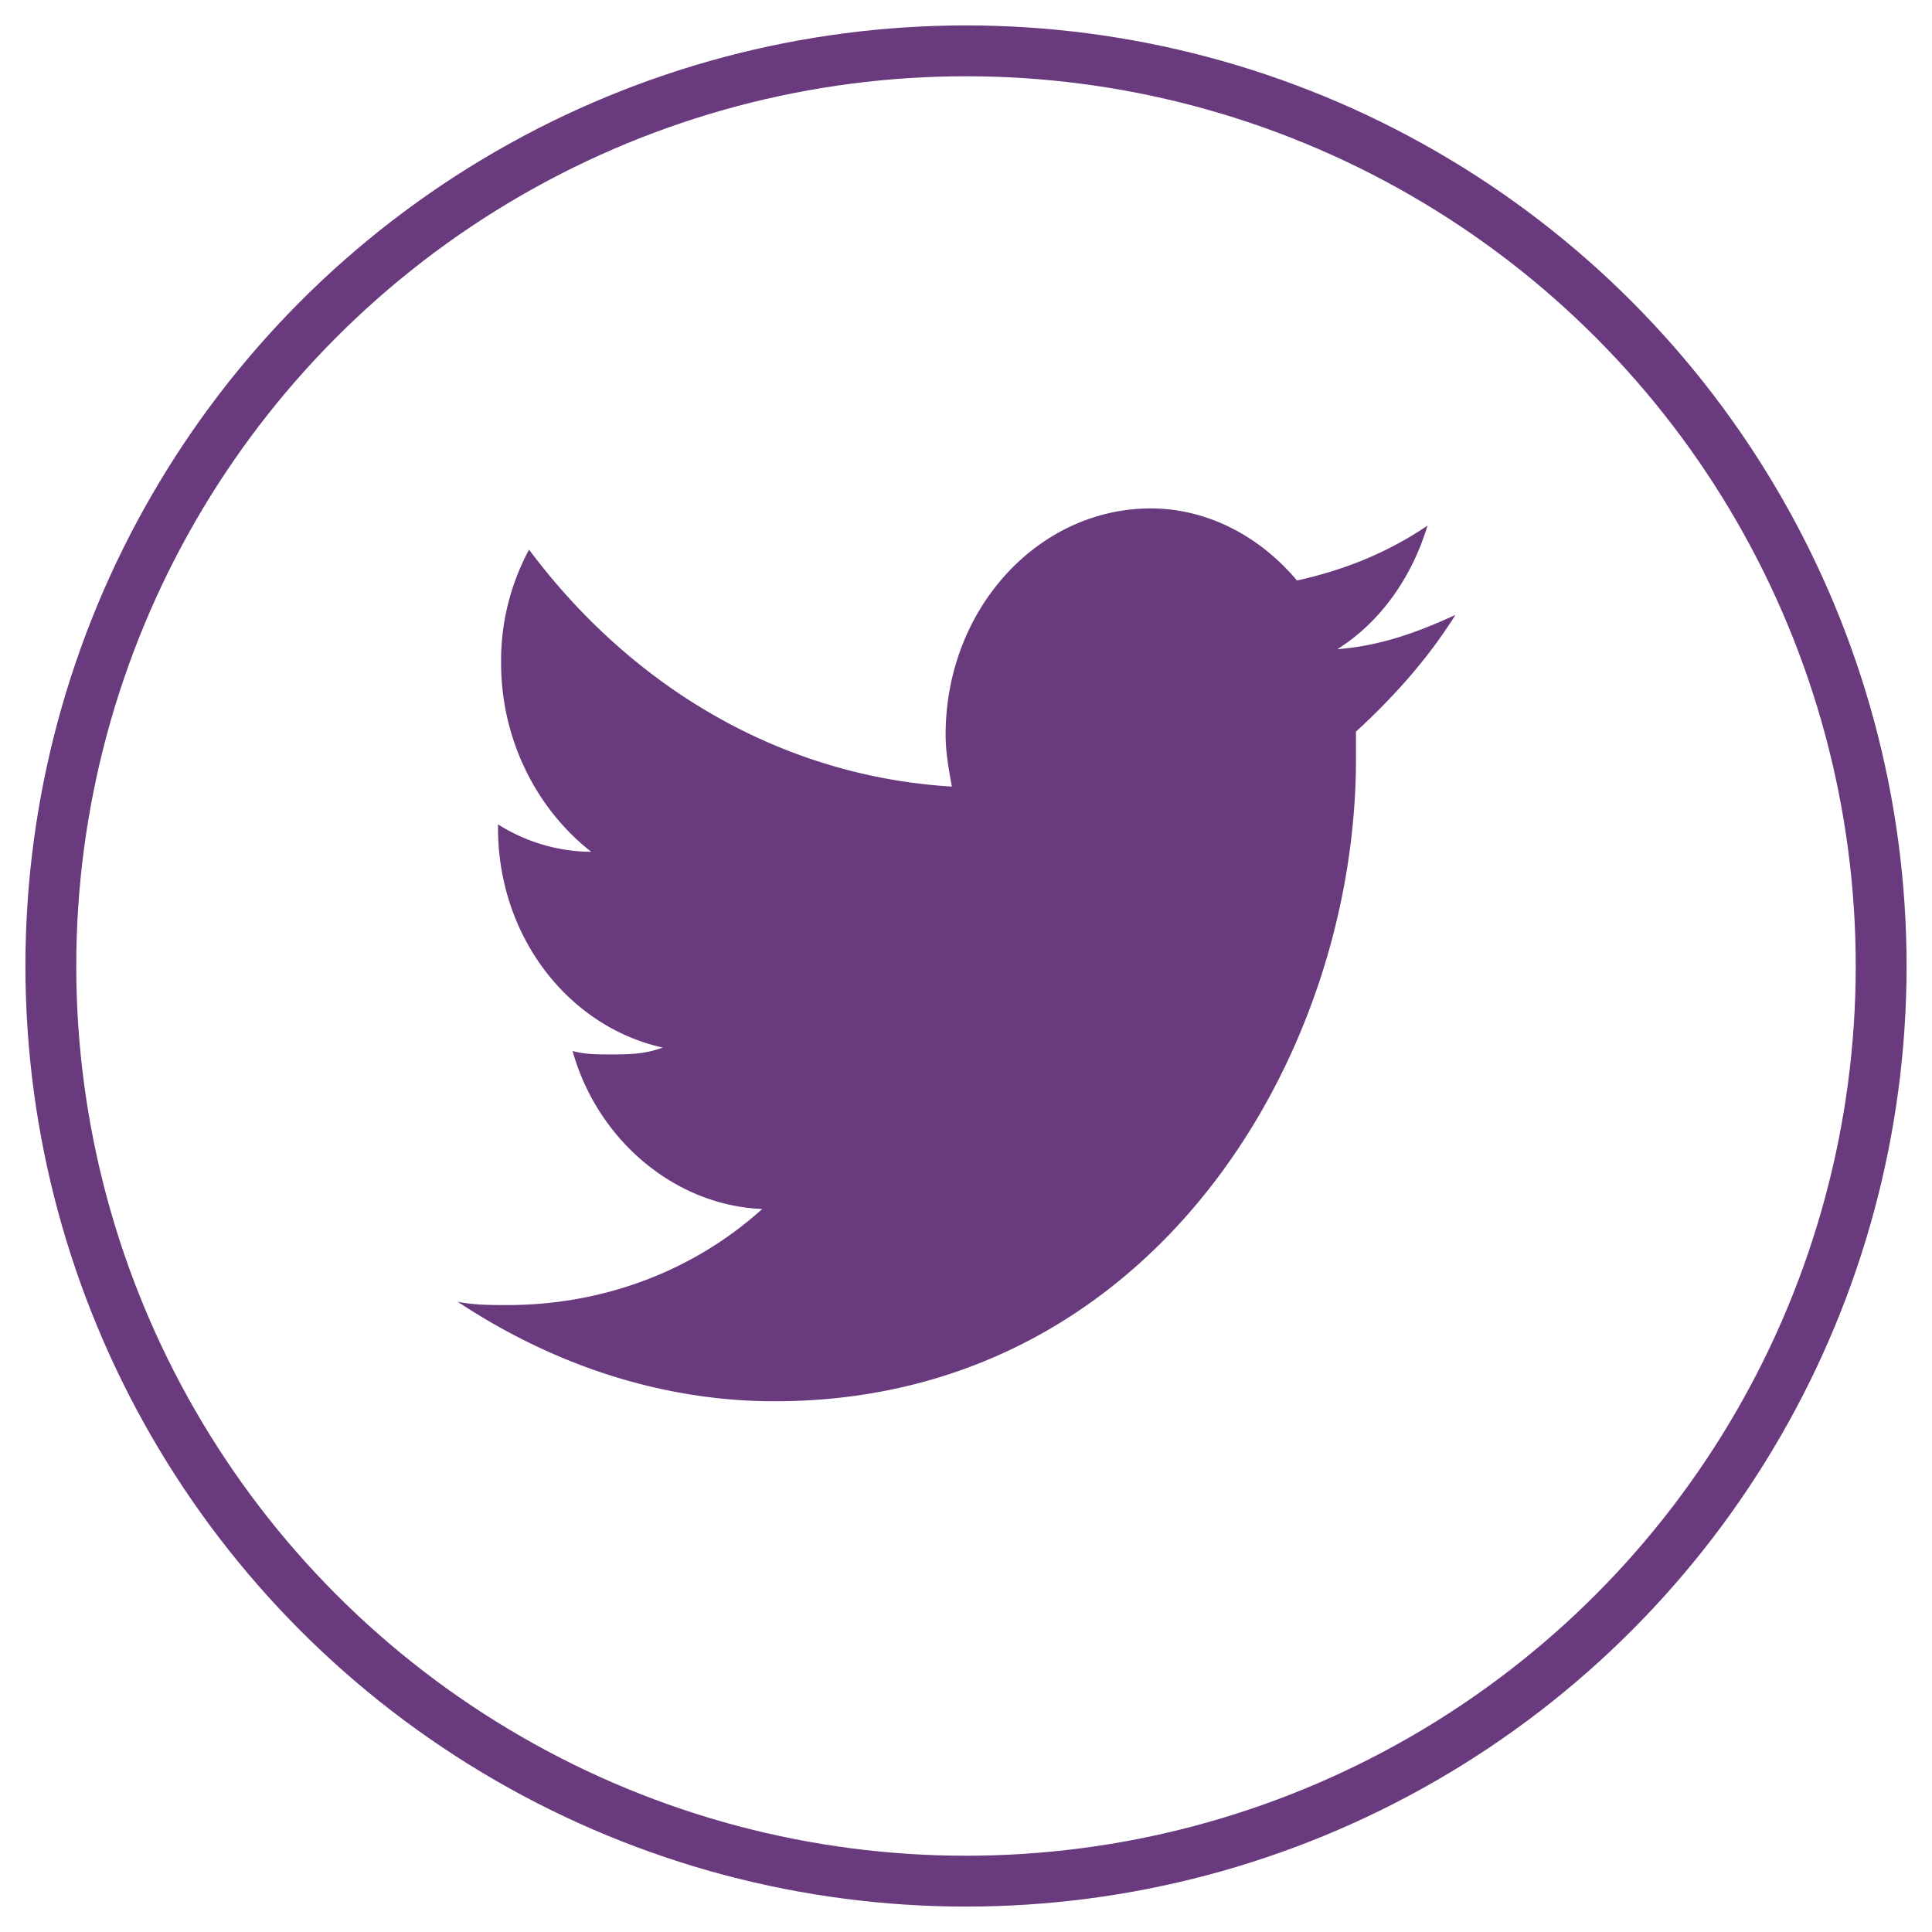 <svg width="38" height="38" xmlns="http://www.w3.org/2000/svg"><g transform="translate(1 1)" fill="none" fill-rule="evenodd"><path d="M14.237 26.561c7.398 0 11.433-6.754 11.433-12.63v-.54c.734-.676 1.407-1.42 1.957-2.297-.734.338-1.467.608-2.323.675.856-.54 1.467-1.418 1.773-2.431-.795.54-1.651.878-2.568 1.08C23.775 9.54 22.736 9 21.635 9c-2.201 0-4.036 1.959-4.036 4.458 0 .337.062.675.123 1.013-3.363-.203-6.298-1.959-8.316-4.66a4.594 4.594 0 0 0-.55 2.228c0 1.554.734 2.905 1.773 3.715a3.464 3.464 0 0 1-1.834-.54v.067c0 2.162 1.406 3.918 3.24 4.323-.366.135-.672.135-1.039.135-.245 0-.49 0-.734-.067.49 1.756 2.018 3.04 3.73 3.107-1.345 1.215-3.118 1.89-5.014 1.89-.305 0-.672 0-.978-.067 1.834 1.216 3.974 1.959 6.237 1.959" fill="#693A7E" fill-rule="nonzero"/><circle stroke="#693A7E" cx="18" cy="18" r="18"/></g></svg>
